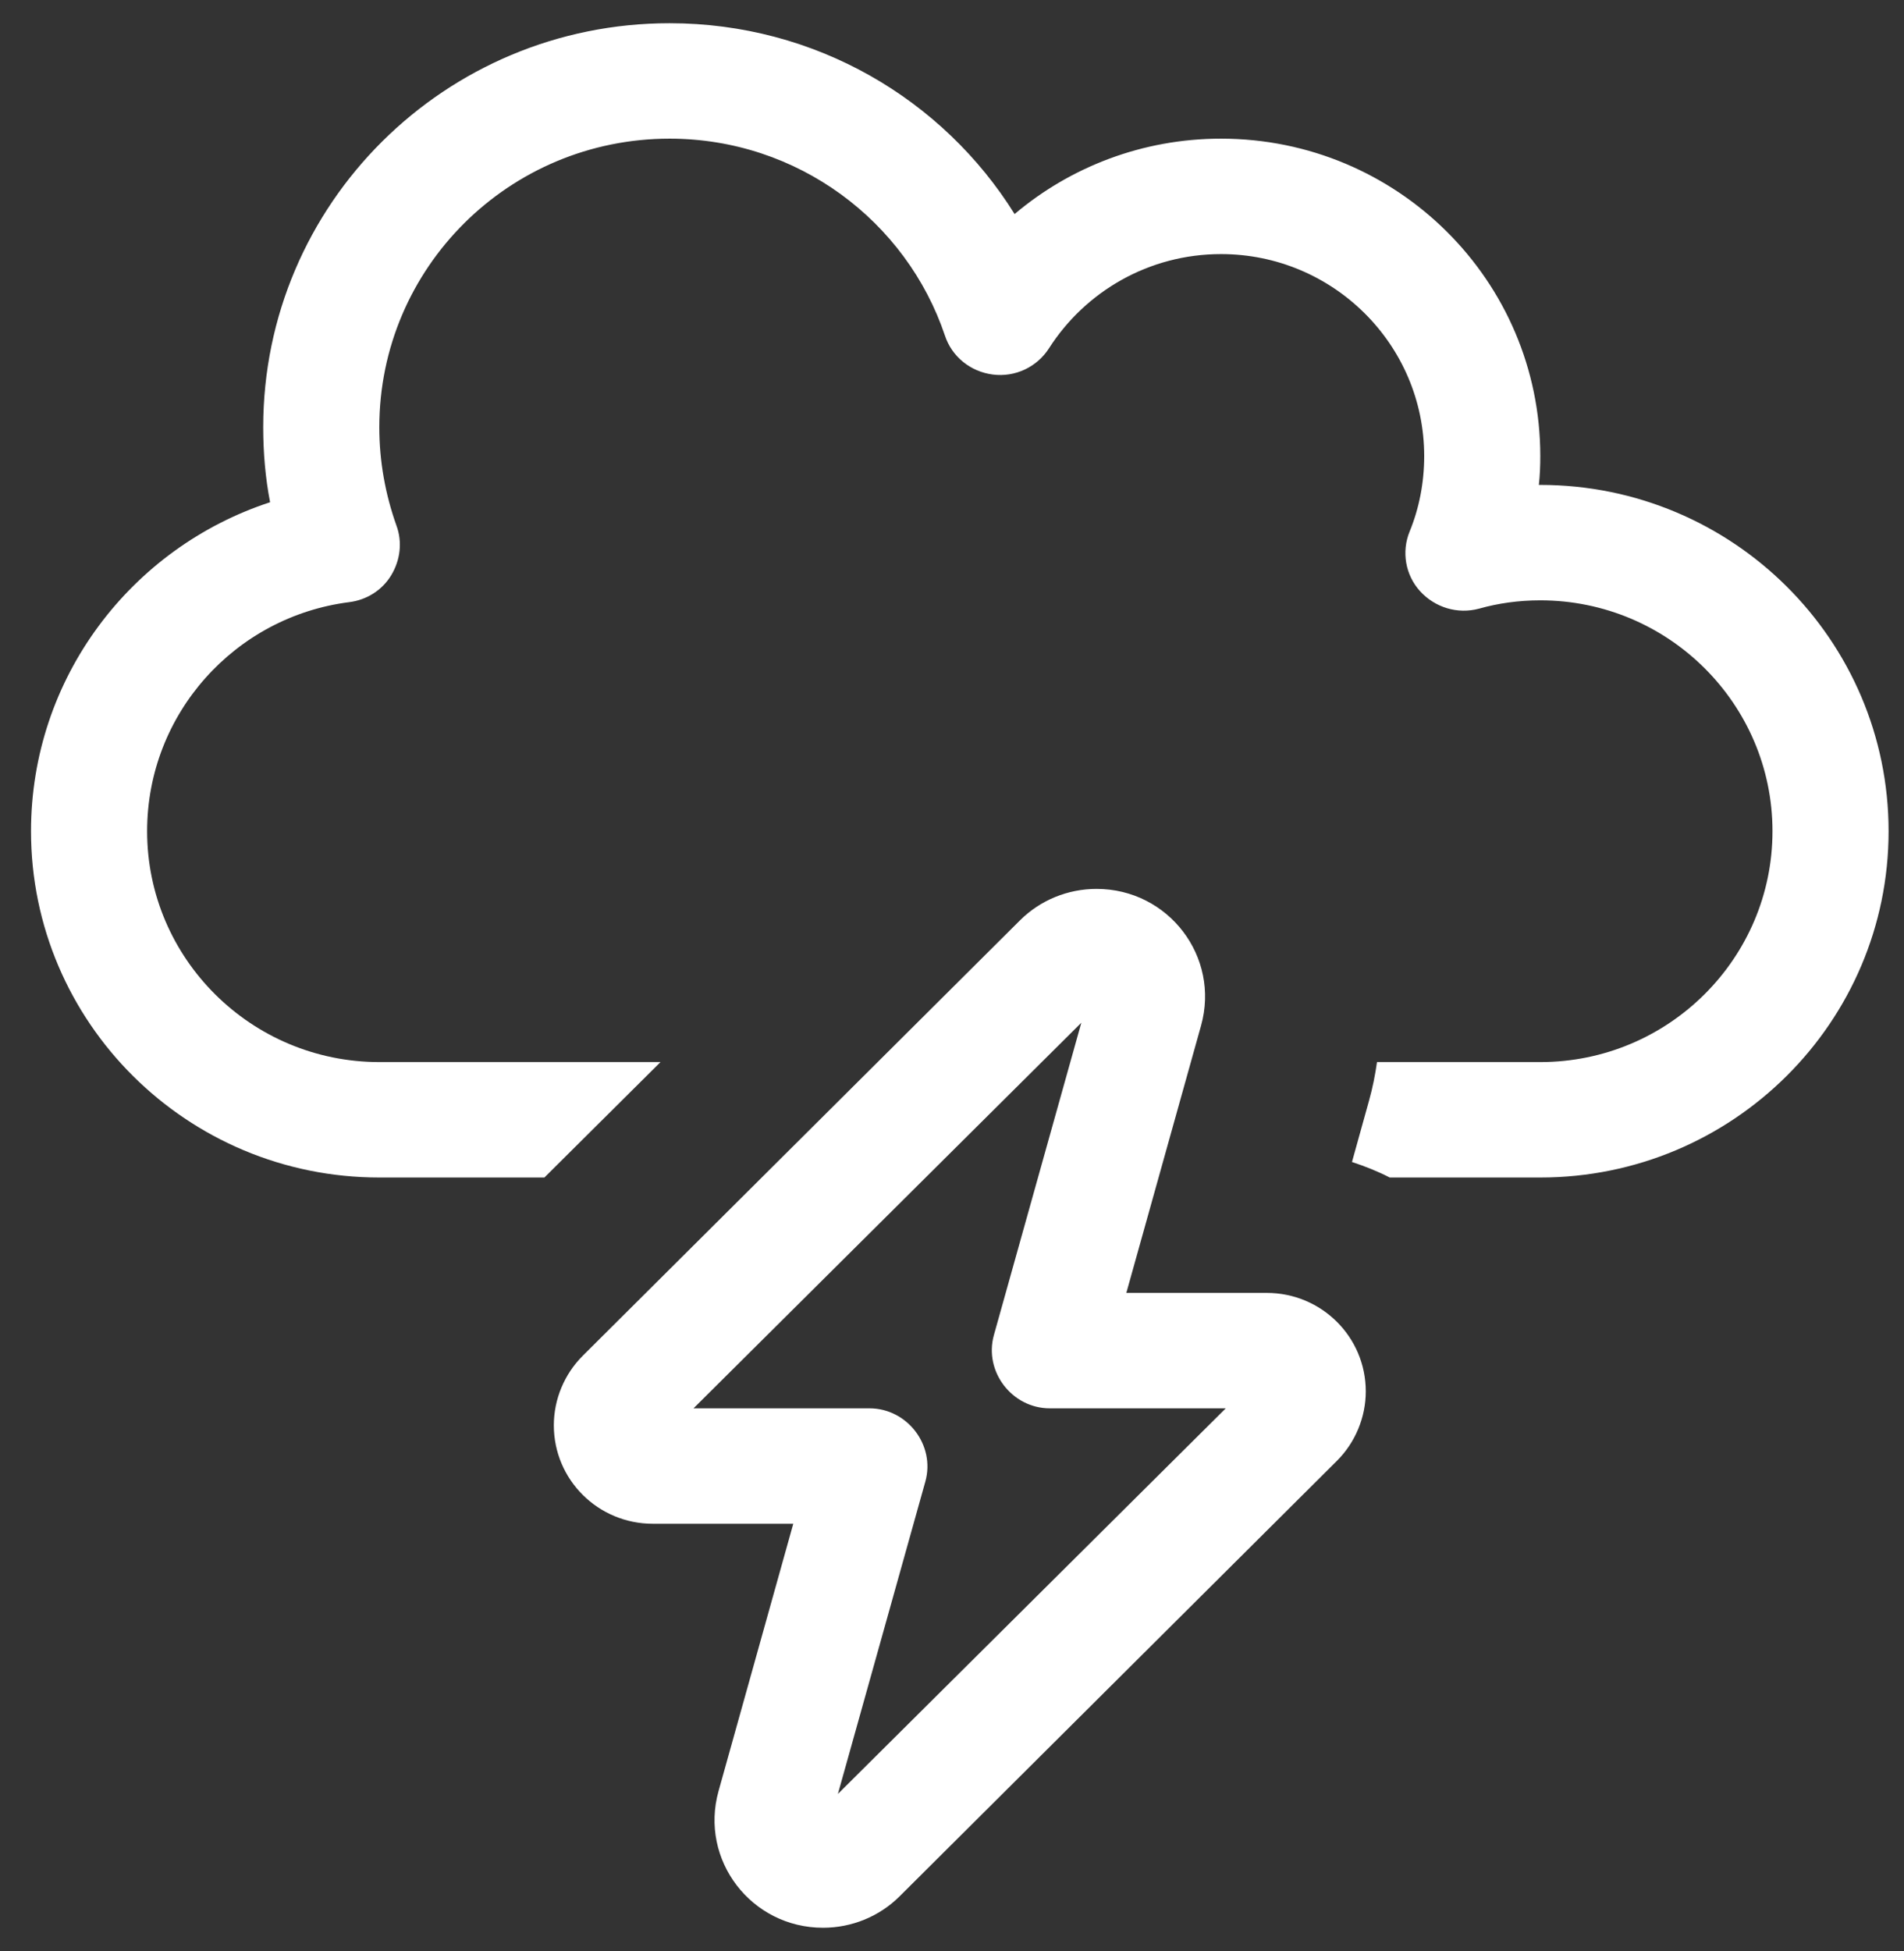 <svg width="41" height="42" viewBox="0 0 41 42" fill="none" xmlns="http://www.w3.org/2000/svg">
<rect x="0" y="0" width="41" height="42" fill="#333333" stroke="none"/>
<path d="M14.418 2.985C10.965 2.985 8.168 5.765 8.168 9.197C8.168 9.942 8.301 10.649 8.535 11.309C8.668 11.666 8.621 12.055 8.426 12.381C8.23 12.707 7.895 12.916 7.52 12.963C5.066 13.274 3.168 15.363 3.168 17.894C3.168 20.635 5.41 22.864 8.168 22.864H14.223L11.723 25.349H8.168C4.027 25.349 0.668 22.009 0.668 17.894C0.668 14.594 2.824 11.79 5.816 10.812C5.715 10.292 5.668 9.748 5.668 9.197C5.668 4.39 9.582 0.5 14.418 0.5C17.559 0.5 20.309 2.138 21.848 4.608C23.043 3.598 24.598 2.985 26.293 2.985C30.09 2.985 33.168 6.044 33.168 9.818C33.168 10.028 33.16 10.238 33.137 10.439H33.168C37.309 10.439 40.668 13.778 40.668 17.894C40.668 22.009 37.309 25.349 33.168 25.349H29.926C29.668 25.216 29.395 25.108 29.113 25.015L29.48 23.695C29.559 23.415 29.613 23.135 29.652 22.864H33.168C35.926 22.864 38.168 20.635 38.168 17.894C38.168 15.153 35.926 12.924 33.168 12.924C32.707 12.924 32.262 12.986 31.848 13.103C31.387 13.227 30.902 13.079 30.582 12.73C30.262 12.381 30.176 11.876 30.355 11.441C30.559 10.944 30.668 10.393 30.668 9.818C30.668 7.419 28.707 5.47 26.293 5.47C24.738 5.47 23.371 6.277 22.59 7.496C22.332 7.9 21.863 8.125 21.379 8.063C20.895 8.001 20.496 7.675 20.348 7.225C19.52 4.763 17.176 2.985 14.418 2.985ZM23.613 19.136C25.16 19.136 26.277 20.596 25.863 22.079L24.254 27.833H27.277C28.457 27.833 29.41 28.781 29.41 29.953C29.41 30.512 29.184 31.056 28.785 31.452L19.371 40.824C18.934 41.259 18.34 41.5 17.723 41.5C16.176 41.5 15.059 40.04 15.473 38.557L17.082 32.803H14.059C12.879 32.803 11.926 31.856 11.926 30.683C11.926 30.124 12.152 29.581 12.551 29.184L21.965 19.812C22.402 19.377 22.996 19.136 23.613 19.136ZM14.934 30.318H18.723C19.535 30.318 20.145 31.11 19.926 31.895L18.043 38.619L26.395 30.318H22.605C21.793 30.318 21.184 29.526 21.402 28.742L23.285 22.017L14.934 30.318Z" fill="white"/>
</svg>
